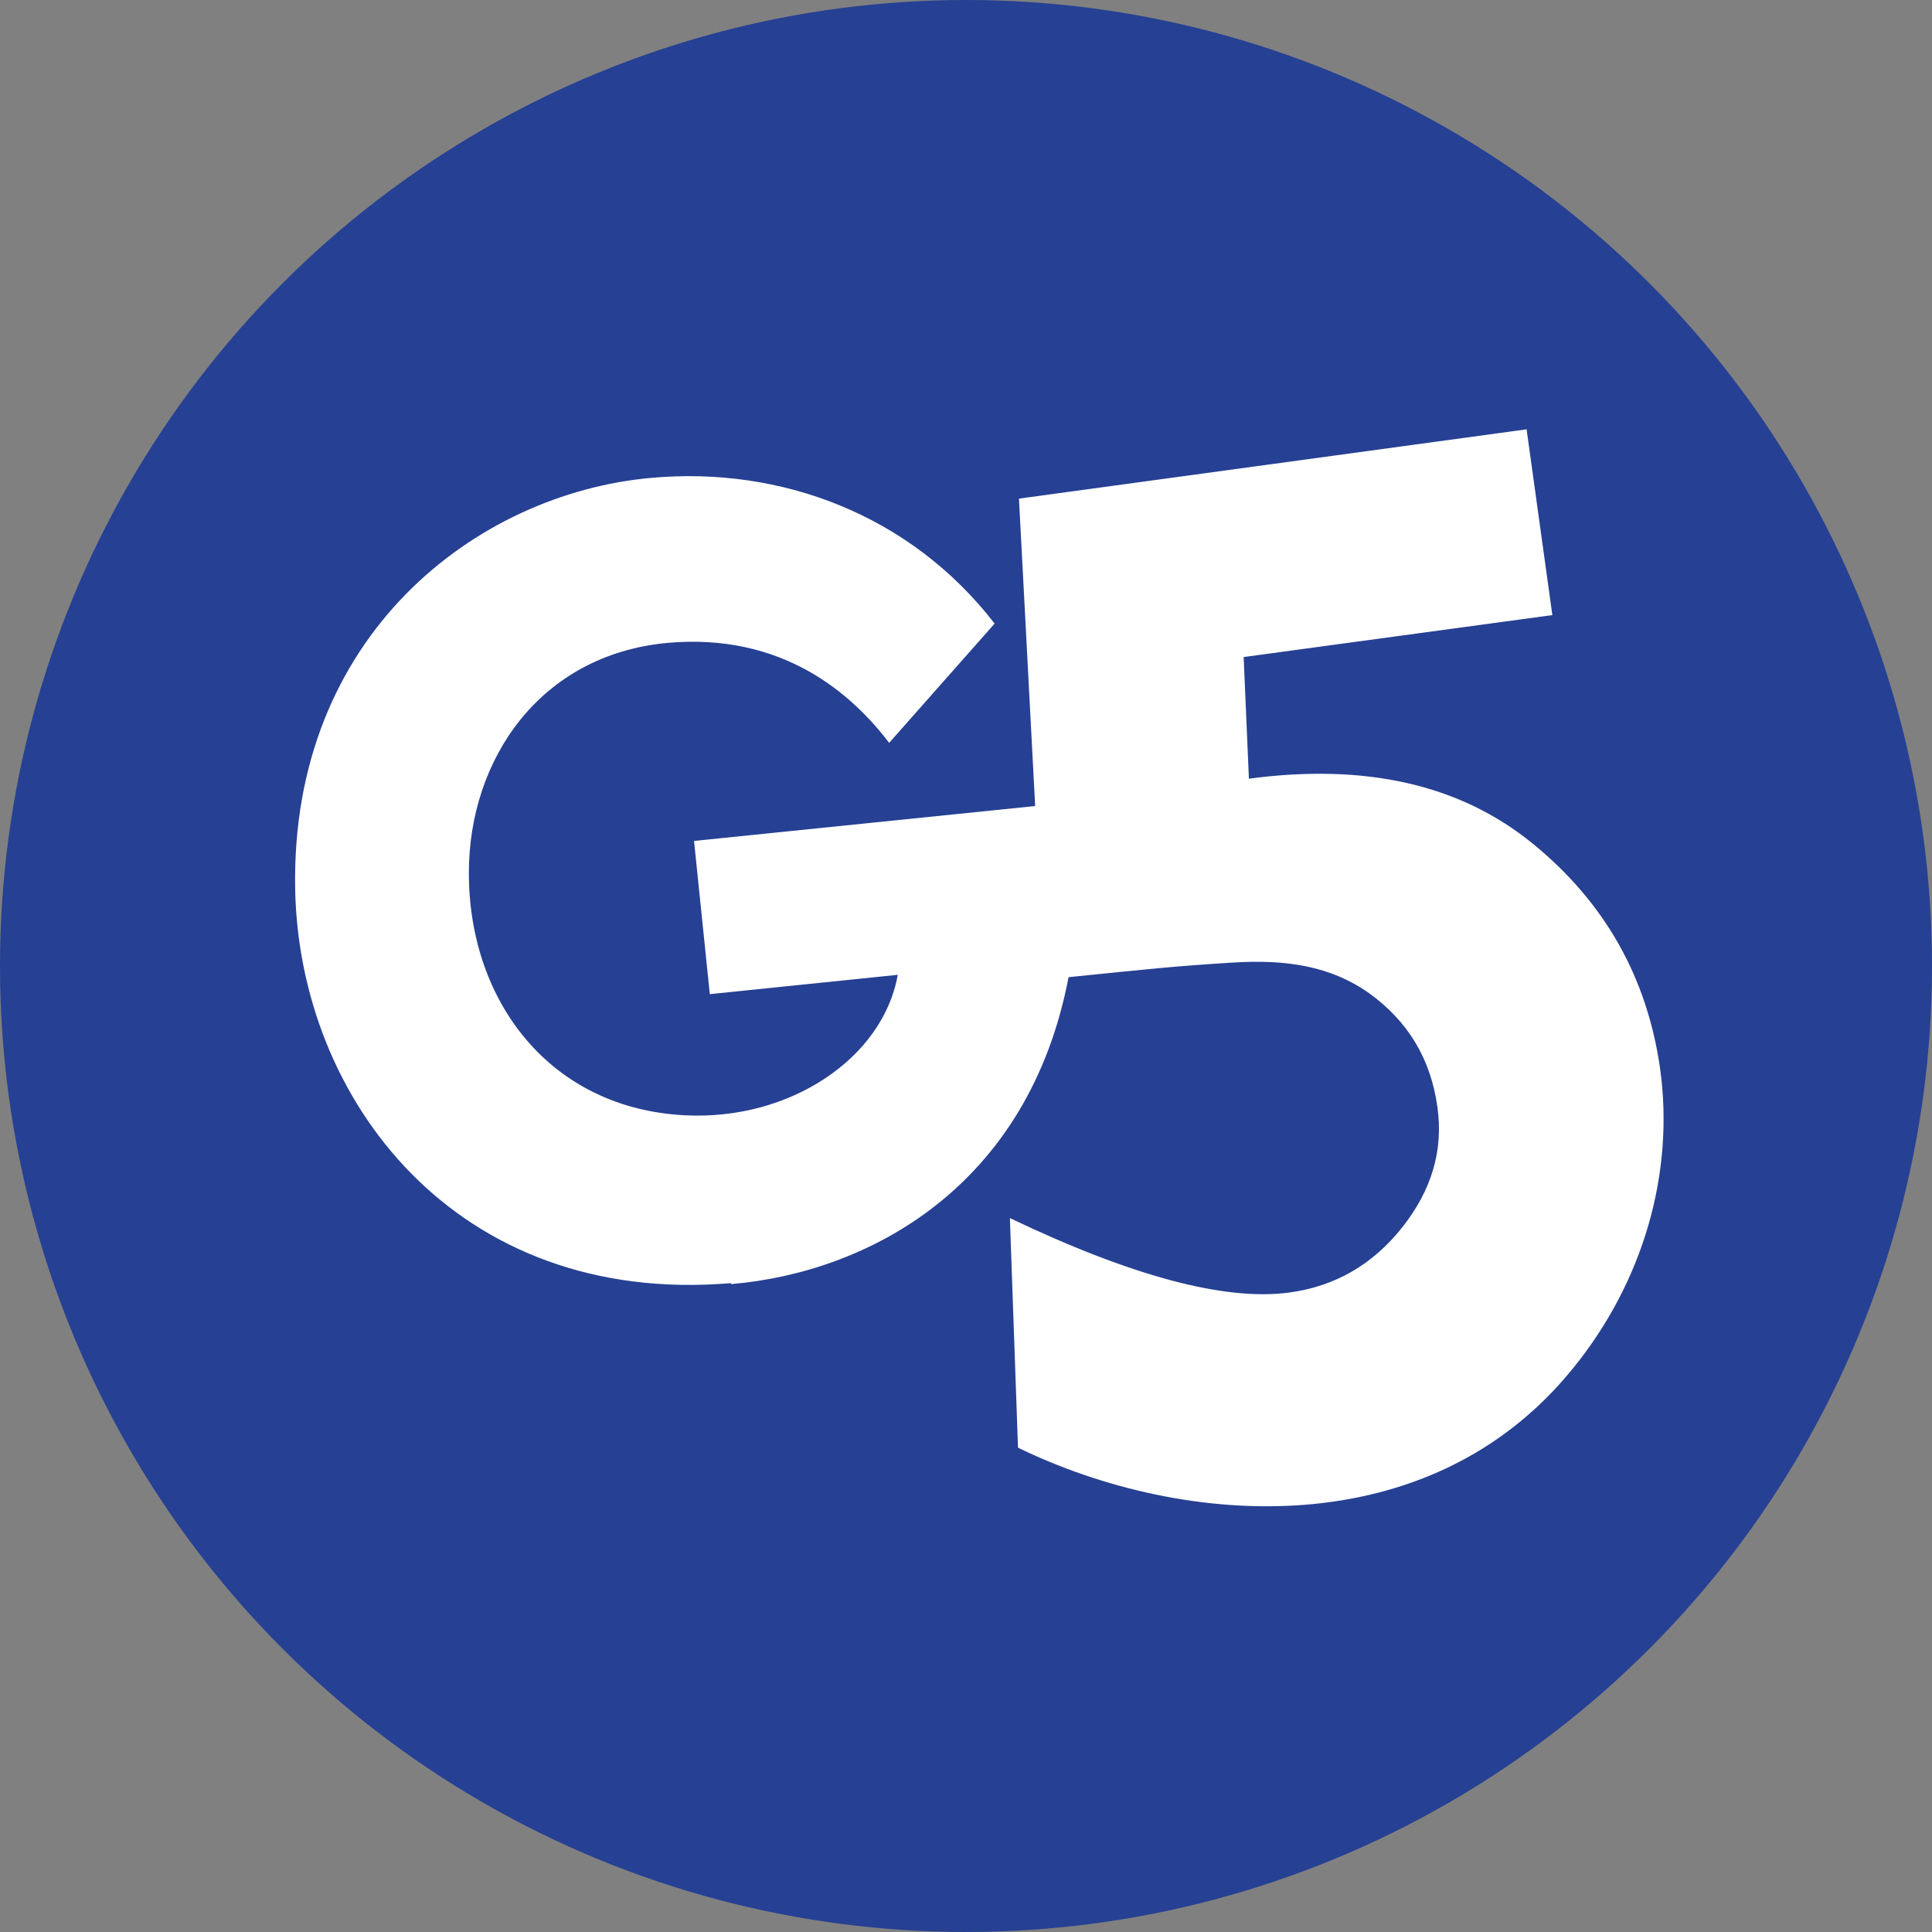<svg width="60" height="60" viewBox="0 0 60 60" fill="none" xmlns="http://www.w3.org/2000/svg"><rect x="0" y="0" width="60" height="60" fill="#808080" stroke="none"/><circle cx="30" cy="30" r="30" fill="#264093"/><path d="M22.71 39.879c4.267-.366 9.23-3.016 10.475-9.532 2.46-.249 3.216-.337 5.112-.454 1.63-.102 3.023.103 4.223.952 1.2.864 1.912 2.035 2.119 3.529.193 1.347-.178 2.591-1.096 3.748-.919 1.157-2.09 1.83-3.512 2.02-1.986.264-4.86-.497-8.668-2.313l.252 7.13c5.186 2.52 12.787 3.032 17.232-2.46 2.193-2.693 3.156-6.076 2.711-9.297-.4-2.84-1.718-5.183-3.97-7.013-2.253-1.83-5.186-2.49-8.802-2.006l-.163-3.778 9.587-1.303-.8-5.769-15.765 2.152.503 9.547-10.594 1.084.49 4.758 5.837-.6c-.46 2.591-3.349 4.524-6.593 4.363-4.209-.205-6.727-3.543-6.727-7.526 0-3.543 2.222-6.779 6.163-7.145 3.571-.322 5.72 1.567 6.89 3.104l3.275-3.704c-2.623-3.397-6.653-4.89-10.668-4.525-5.423.483-11.202 4.89-11.054 12.768.119 6.53 4.994 12.958 13.528 12.24l.015.03Z" fill="#fff"/></svg>